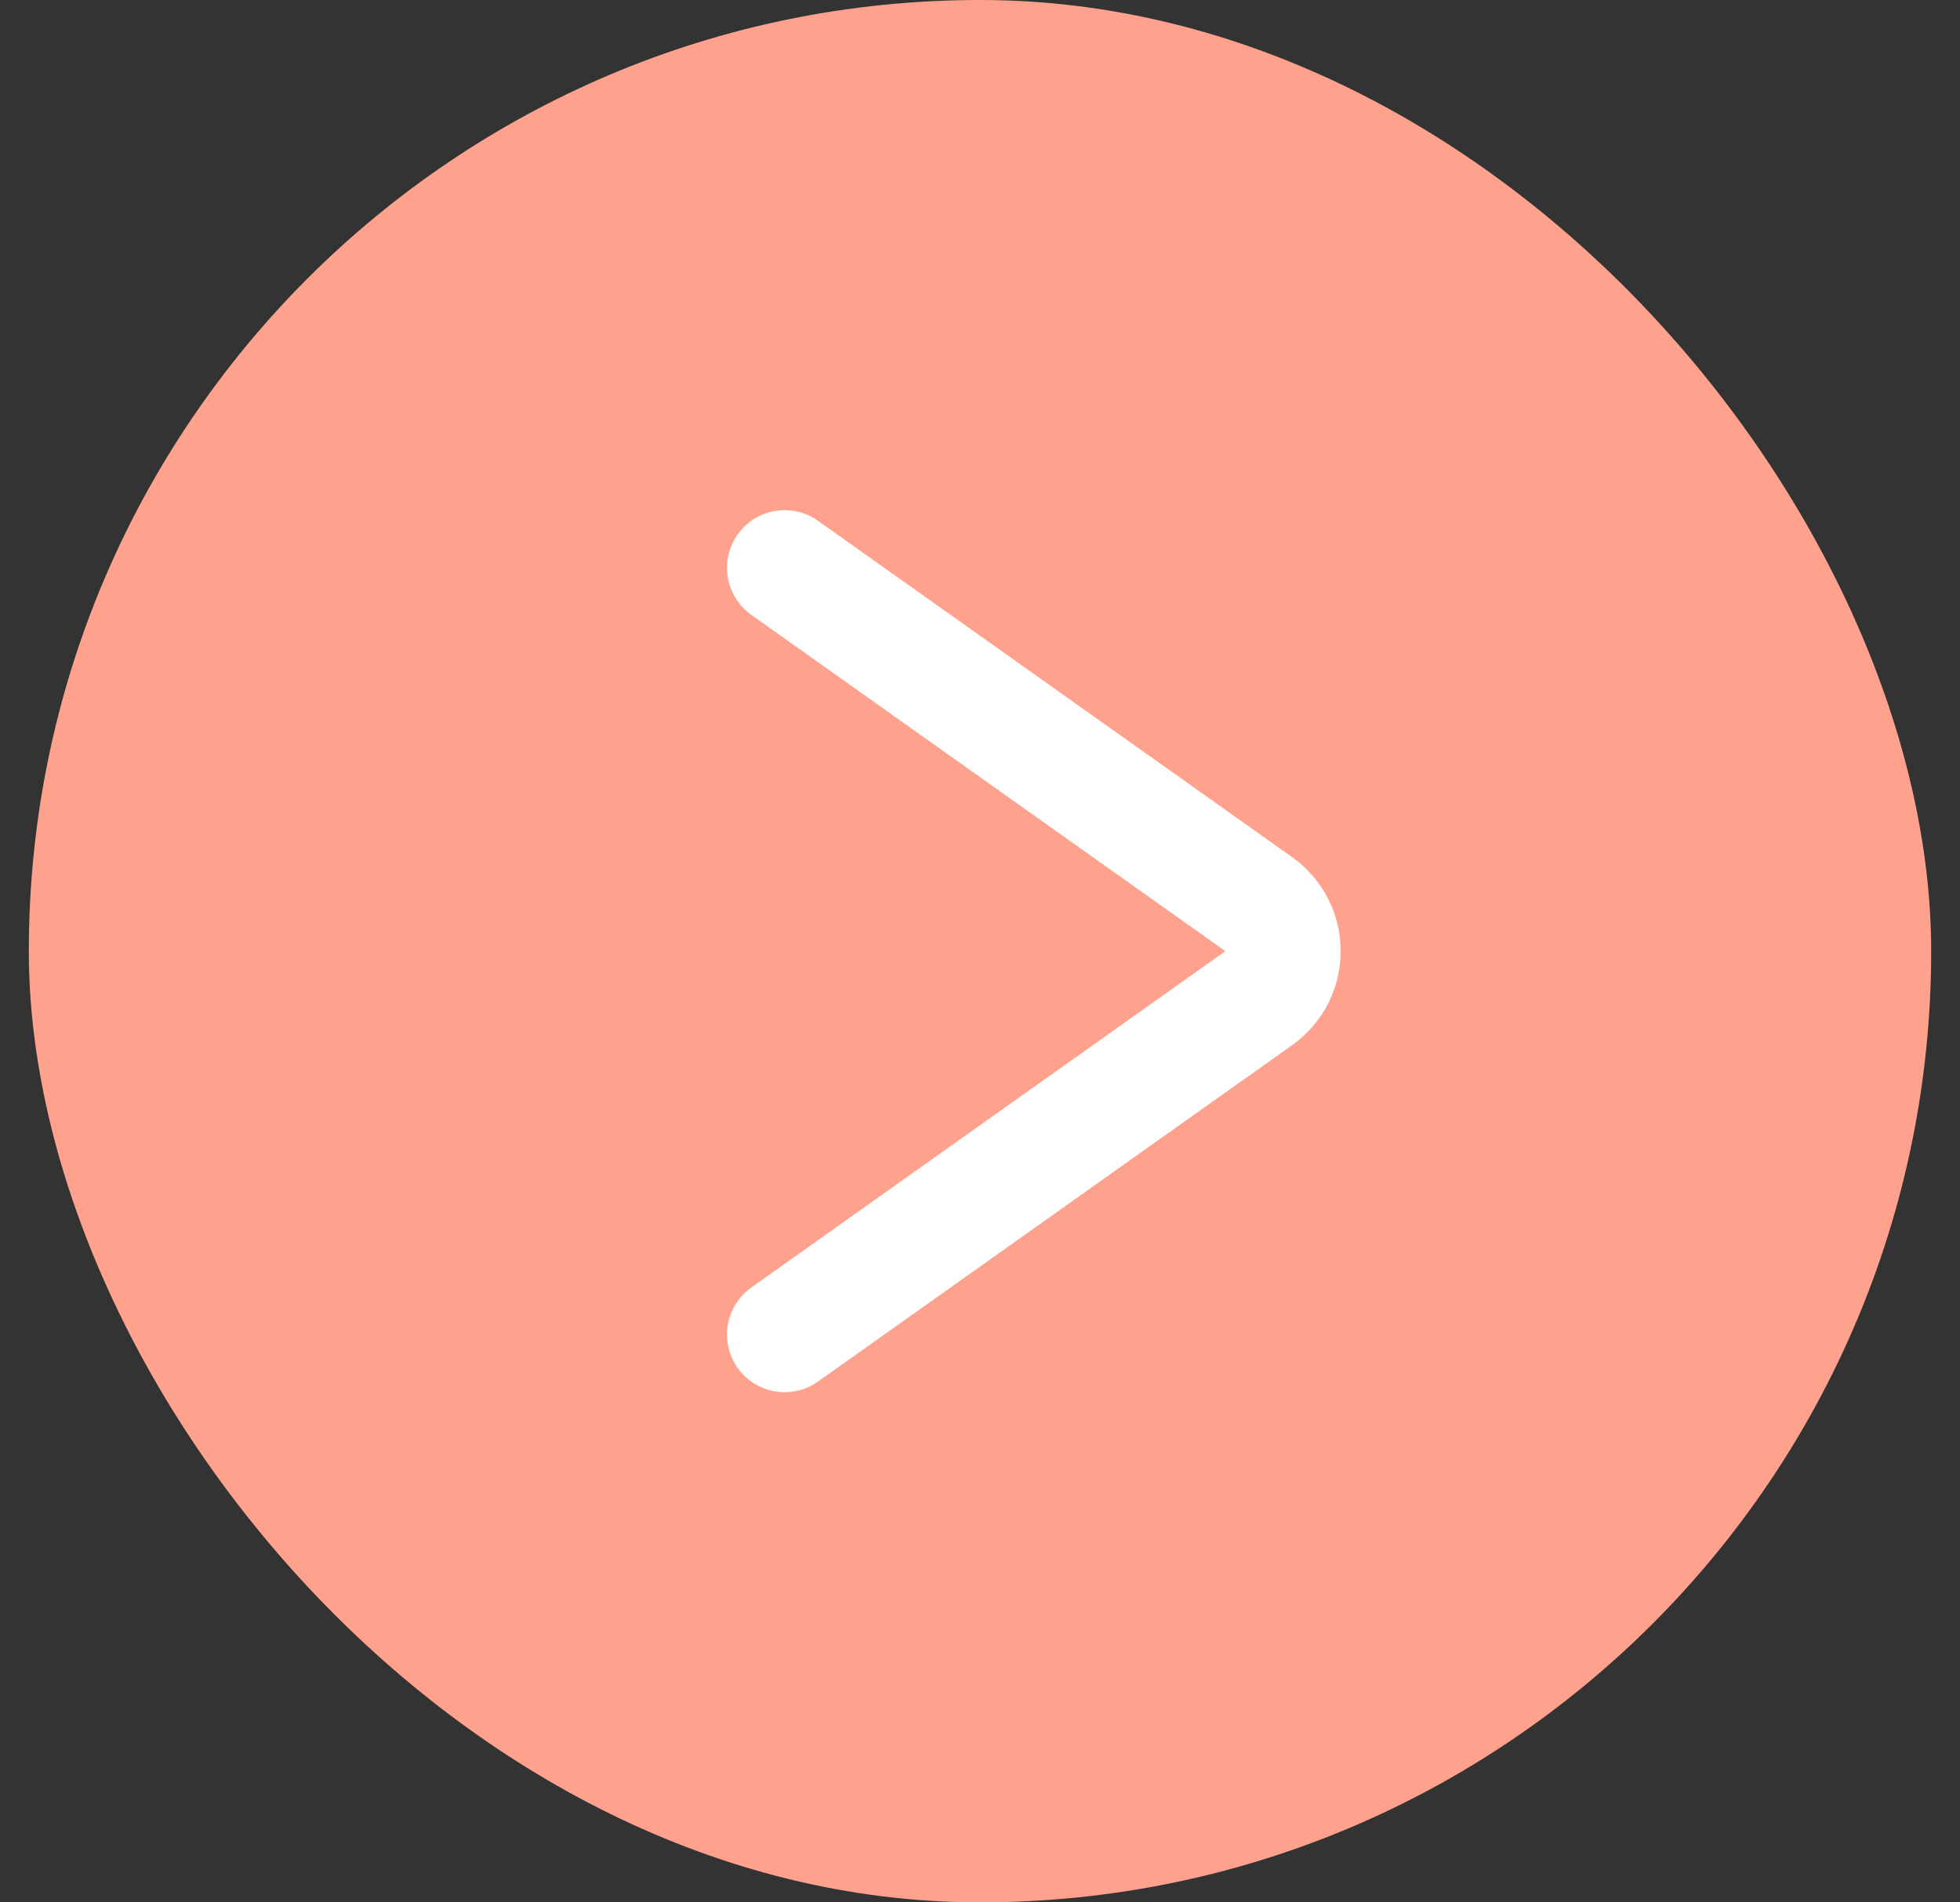 <?xml version="1.0" encoding="UTF-8"?> <svg xmlns="http://www.w3.org/2000/svg" width="34" height="33" viewBox="0 0 34 33" fill="none"><rect x="0" y="0" width="34" height="33" fill="#333333" stroke="none"/> <rect x="0.5" width="33" height="33" rx="16.5" fill="#FFA28D"></rect> <path d="M13.611 9.85L21.835 15.684C22.397 16.083 22.397 16.917 21.835 17.315L13.611 23.15" stroke="white" stroke-width="2" stroke-linecap="round"></path> </svg> 